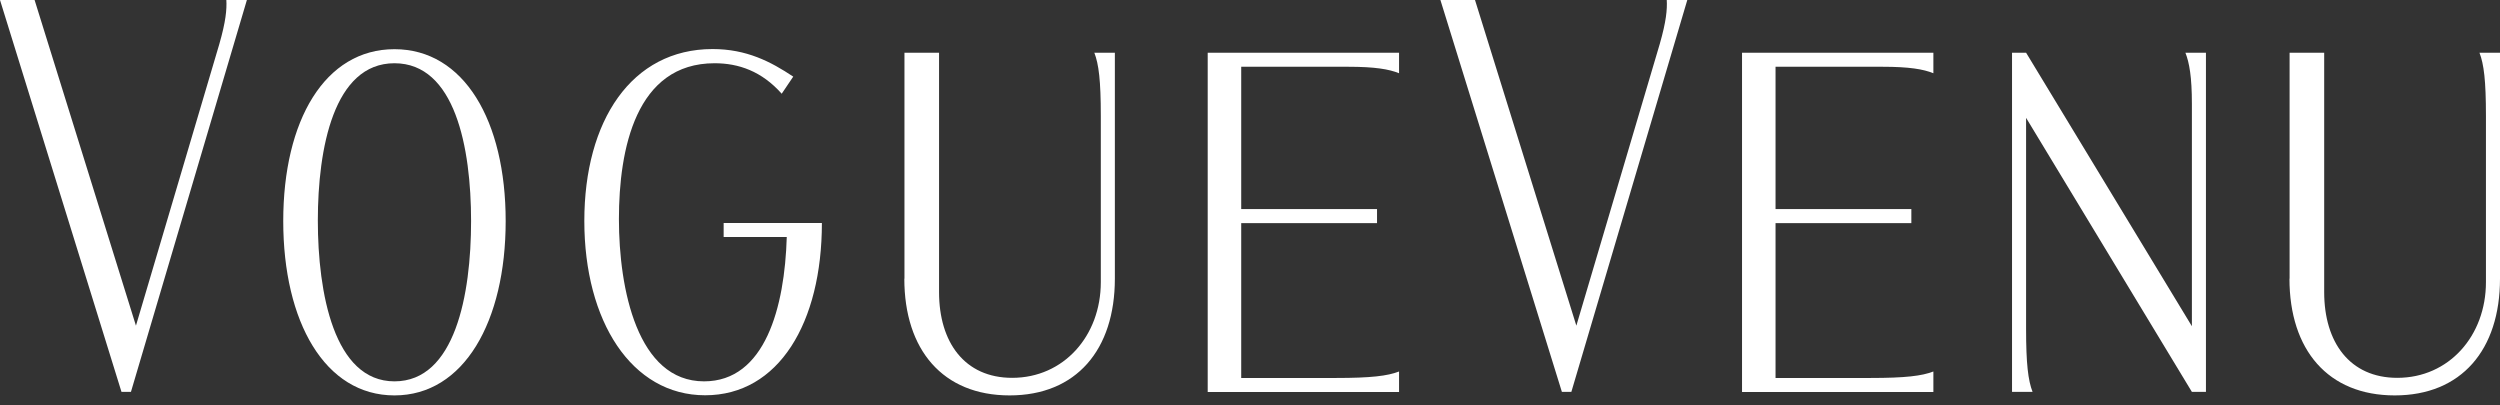 <svg xmlns="http://www.w3.org/2000/svg" fill="none" viewBox="0 0 185 30" height="30" width="185">
<rect x="0" y="0" width="185" height="30" fill="#333333" stroke="none"/>
<g clip-path="url(#clip0_65_14)">
<path fill="white" d="M29.19 29.26C24.04 29.26 20.96 23.81 20.96 16.36C20.96 8.91 24.04 3.64 29.19 3.64C34.34 3.64 37.42 8.94 37.42 16.36C37.42 23.78 34.34 29.26 29.19 29.26ZM29.19 4.68C24.7 4.68 23.52 10.98 23.52 16.32C23.52 21.66 24.71 28.22 29.19 28.22C33.67 28.22 34.86 21.81 34.86 16.36C34.86 10.91 33.67 4.68 29.19 4.68Z"></path>
<path fill="white" d="M57.85 6.94C56.37 5.27 54.66 4.68 52.88 4.68C47.06 4.68 45.8 11.02 45.8 16.21C45.8 21.4 47.17 28.22 52.1 28.22C56.62 28.22 58.07 22.73 58.22 17.54H53.55V16.5H60.82C60.82 23.88 57.63 29.25 52.18 29.25C46.73 29.25 43.24 23.76 43.24 16.35C43.24 8.94 46.73 3.63 52.73 3.63C55.25 3.63 57.03 4.56 58.7 5.67L57.85 6.93V6.94Z"></path>
<path fill="white" d="M66.93 20.62V3.9H69.49V21.62C69.49 25.33 71.38 27.96 74.9 27.96C78.72 27.96 81.46 24.85 81.46 20.88V8.57C81.46 5.97 81.31 4.75 80.98 3.9H82.5V20.62C82.5 25.88 79.65 29.26 74.71 29.26C69.77 29.26 66.92 25.89 66.92 20.62H66.93Z"></path>
<path fill="white" d="M103.53 5.42C102.79 5.12 101.75 4.94 99.75 4.94H91.85V15.47H101.9V16.51H91.85V27.97H98.86C101.46 27.97 102.68 27.82 103.53 27.49V29.01H89.37V3.9H103.53V5.42Z"></path>
<path fill="white" d="M143.07 5.42C142.33 5.12 141.29 4.94 139.29 4.94H131.39V15.47H141.44V16.51H131.39V27.97H138.4C141 27.97 142.22 27.82 143.07 27.49V29.01H128.91V3.9H143.07V5.42Z"></path>
<path fill="white" d="M162.2 24.14V7.68C162.2 5.68 162.01 4.64 161.72 3.9H163.24V29H162.2L149.93 8.72V24.33C149.93 26.92 150.08 28.15 150.41 29H148.89V3.9H149.93L162.2 24.14Z"></path>
<path fill="white" d="M169.43 20.62V3.9H171.99V21.62C171.99 25.33 173.88 27.96 177.4 27.96C181.22 27.96 183.96 24.85 183.96 20.88V8.57C183.96 5.97 183.81 4.75 183.48 3.9H185V20.62C185 25.88 182.15 29.26 177.21 29.26C172.27 29.26 169.42 25.89 169.42 20.62H169.43Z"></path>
<path fill="white" d="M2.56 0L10.06 24.1L16.23 3.26C16.71 1.59 16.79 0.7 16.75 0H18.27L9.69 29H8.99L0 0H2.56Z"></path>
<path fill="white" d="M109.15 0L116.65 24.1L122.82 3.26C123.3 1.59 123.38 0.7 123.34 0H124.86L116.28 29H115.58L106.59 0H109.15Z"></path>
</g>
<defs>
<clipPath id="clip0_65_14">
<rect fill="white" height="29.26" width="185"></rect>
</clipPath>
</defs>
</svg>
